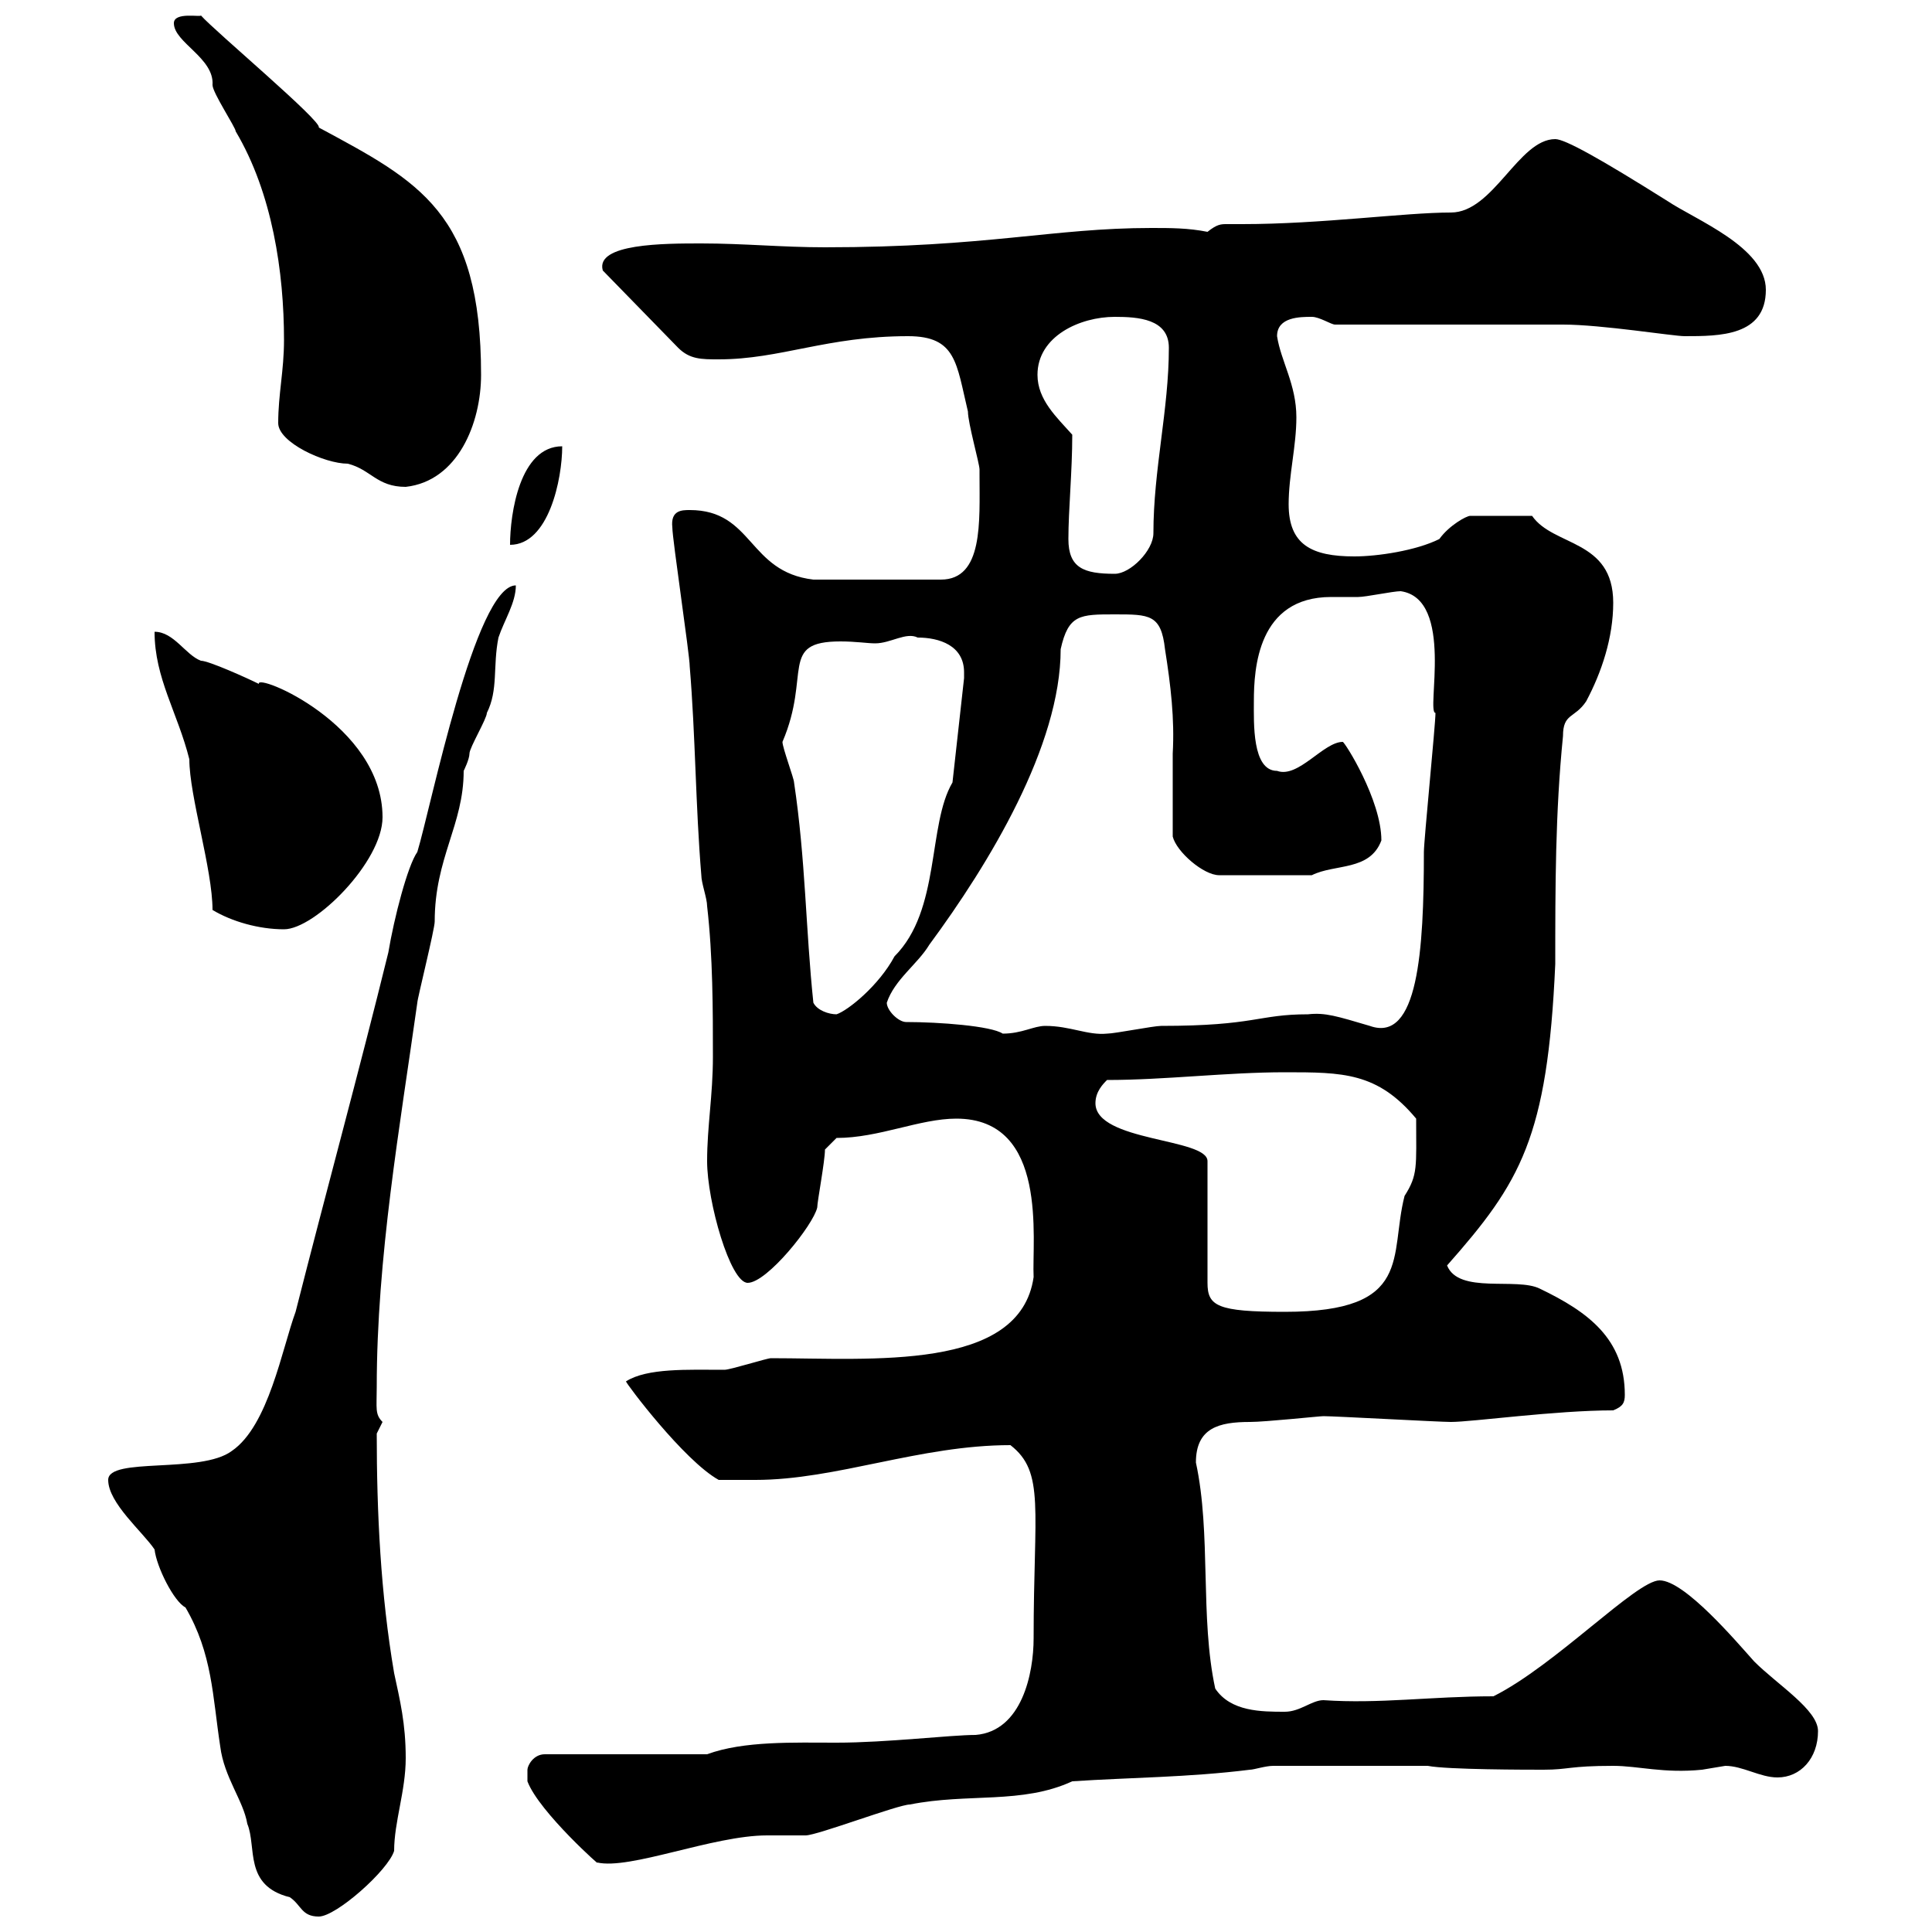 <svg xmlns="http://www.w3.org/2000/svg" xmlns:xlink="http://www.w3.org/1999/xlink" width="300" height="300"><path d="M16.80 229.80C16.80 233.40 22.20 237.90 24 240.60C24.30 243.30 27 248.70 28.80 249.60C33 256.80 33 263.40 34.20 271.20C34.80 276 37.80 279.60 38.40 283.20C39.90 286.80 37.80 292.80 45 294.60C46.80 295.80 46.80 297.60 49.50 297.60C52.20 297.60 60.30 290.40 61.20 287.40C61.20 282.90 63 278.10 63 273C63 267.60 62.10 264 61.20 259.80C59.10 247.50 58.50 234.90 58.50 222.60C58.50 222.60 59.40 220.80 59.40 220.80C58.20 219.60 58.50 218.70 58.50 215.40C58.50 195.30 62.10 174.90 64.80 155.70C64.80 155.10 67.50 144.30 67.50 143.10C67.50 133.20 72 128.10 72 119.70C72 119.70 72.90 117.90 72.90 117C72.90 116.10 75.60 111.60 75.60 110.70C77.40 107.10 76.50 103.50 77.40 99C78.30 96.30 80.10 93.60 80.10 90.90C73.80 90.90 66.90 125.40 64.80 132.30C63.30 134.40 61.20 142.50 60.30 147.90C55.80 166.20 50.70 184.80 45.90 203.70C43.80 209.40 41.70 221.40 36 225.30C31.20 228.90 16.80 226.20 16.80 229.80ZM81.90 276.60C83.70 281.40 93.90 290.40 92.70 289.20C97.80 290.40 110.70 285 119.10 285C119.70 285 124.50 285 125.10 285C126.90 285 139.50 280.20 141.30 280.20C150.30 278.40 158.70 280.20 166.50 276.60C175.50 276 184.50 276 194.10 274.80C194.70 274.80 196.50 274.20 197.70 274.20L221.70 274.20C224.70 274.80 237.30 274.80 239.70 274.80C243.60 274.80 243.60 274.20 250.50 274.20C254.40 274.20 258.30 275.40 264.30 274.80C264.30 274.80 267.90 274.20 267.90 274.20C270.60 274.20 273.30 276 276 276C279.60 276 282.30 273 282.30 268.80C282.30 265.50 276 261.60 272.40 258C269.70 255 261.60 245.40 257.70 245.40C254.10 245.40 241.50 258.60 231.90 263.40C222.30 263.40 214.20 264.60 205.50 264C203.70 264 201.90 265.80 199.50 265.80C195.90 265.80 191.10 265.80 188.70 262.20C186.30 251.10 188.10 238.20 185.70 227.10C185.70 221.70 189.30 220.80 194.10 220.80C196.50 220.80 204.90 219.90 205.50 219.90C207.30 219.90 223.50 220.80 225.30 220.80C228.60 220.80 241.50 219 250.50 219C252 218.40 252.30 217.80 252.30 216.60C252.30 207.90 246.60 203.70 239.10 200.10C235.50 198.30 226.50 201 224.70 196.50C236.10 183.60 240.30 176.70 241.50 149.70C241.50 137.70 241.50 126.30 242.70 114.30C242.70 110.70 244.50 111.60 246.30 108.90C248.70 104.40 250.50 99 250.50 93.60C250.50 83.70 241.20 84.90 237.90 80.10L228.30 80.10C227.70 80.10 225 81.60 223.50 83.70C219.90 85.50 213.90 86.40 210.30 86.40C203.70 86.40 200.10 84.60 200.10 78.30C200.10 73.80 201.30 69.30 201.30 64.80C201.30 59.70 198.90 56.10 198.30 52.20C198.30 49.20 201.90 49.20 203.70 49.20C204.90 49.20 206.70 50.40 207.30 50.40C212.70 50.40 237.30 50.40 242.70 50.40C248.70 50.40 259.80 52.20 261.60 52.20C267 52.20 274.20 52.20 274.20 45C274.20 38.40 263.40 34.20 258.90 31.20C248.40 24.60 243 21.60 241.50 21.60C235.80 21.60 231.90 33 225.30 33C218.10 33 205.20 34.80 192.90 34.80C191.70 34.80 191.10 34.80 190.50 34.80C189.60 34.80 189 34.80 187.50 36C184.50 35.40 181.80 35.40 178.80 35.40C163.50 35.40 153.30 38.40 128.10 38.40C121.50 38.40 115.50 37.80 108.90 37.80C103.20 37.80 92.40 37.80 93.60 42L105.30 54C107.10 55.80 108.90 55.80 111.60 55.80C121.20 55.80 128.40 52.20 141 52.20C148.50 52.20 148.50 56.40 150.30 63.90C150.30 65.70 152.10 72 152.10 72.90C152.10 73.80 152.10 73.80 152.10 73.80C152.10 81 152.70 90 146.10 90L126.30 90C116.10 88.80 117 79.20 107.10 79.20C105.90 79.20 104.10 79.20 104.40 81.90C104.40 83.70 107.10 101.70 107.10 103.50C108 114.30 108 125.10 108.90 135.90C108.90 137.10 109.80 139.50 109.80 140.70C110.70 148.50 110.70 156.90 110.70 164.10C110.70 170.10 109.80 174.90 109.80 180.30C109.80 186.60 113.40 199.20 116.10 199.20C119.10 199.20 126.30 190.20 126.90 187.50C126.90 186.60 128.10 180.30 128.10 178.50L129.90 176.70C136.50 176.70 142.80 173.70 148.50 173.70C162.90 173.70 160.20 192.60 160.50 198.30C158.40 213 135.30 210.90 119.70 210.90C119.10 210.90 113.40 212.70 112.50 212.70C106.80 212.70 100.50 212.40 97.20 214.50C97.20 214.80 106.20 226.80 111.60 229.80C112.50 229.80 116.10 229.80 117.30 229.80C129.90 229.80 142.80 224.40 156.90 224.40C162.30 228.60 160.50 234.30 160.50 254.40C160.50 259.80 158.70 268.80 151.50 269.40C147.60 269.40 137.70 270.60 129.90 270.60C123.30 270.60 115.50 270.30 109.80 272.40L84.60 272.40C82.80 272.40 81.90 274.20 81.90 274.80C81.90 276 81.90 276.60 81.90 276.60ZM170.10 171.30C170.10 169.50 171.30 168.30 171.90 167.70C180.90 167.70 190.50 166.50 199.50 166.50C208.50 166.50 213.90 166.50 219.90 173.70C219.90 181.20 220.20 182.40 218.10 185.70C215.70 195 219.60 203.70 199.50 203.70C189 203.70 187.50 202.80 187.50 199.20L187.50 180.30C187.50 176.70 170.10 177.30 170.10 171.30ZM140.70 158.70C139.50 158.70 137.70 156.90 137.70 155.70C138.90 152.10 142.50 149.70 144.30 146.70C153.60 134.10 164.70 115.80 164.70 100.80C165.90 95.40 167.70 95.40 173.10 95.40C178.50 95.40 180.30 95.40 180.90 100.80C181.80 106.50 182.40 111.60 182.10 117C182.10 121.20 182.10 125.40 182.10 129.90C182.70 132.30 186.90 135.90 189.30 135.90L203.70 135.90C207.30 134.10 212.70 135.30 214.50 130.50C214.50 124.20 208.80 115.20 208.50 115.20C205.50 115.20 201.60 120.90 198.30 119.70C194.40 119.70 194.70 112.20 194.70 108.90C194.70 103.80 195.30 92.70 206.70 92.70C207.90 92.70 209.40 92.70 210.90 92.70C212.10 92.70 216.30 91.80 217.50 91.80C225.90 93 221.40 110.70 222.90 110.70C222.90 112.50 221.10 130.50 221.10 132.30C221.10 147.60 220.20 162 212.70 159.30C207.60 157.80 205.80 157.20 203.10 157.50C195.30 157.50 195 159.30 180.30 159.30C179.10 159.30 173.10 160.50 171.90 160.50C168.90 160.80 166.20 159.30 162.30 159.30C160.50 159.30 158.70 160.50 155.70 160.50C153.90 159.30 145.80 158.70 140.70 158.70ZM126.30 155.70C125.10 144.30 125.10 133.50 123.30 121.50C123.30 120.90 121.50 116.10 121.50 115.20C126 104.70 120.90 99.60 130.50 99.60C132.90 99.60 134.70 99.90 135.90 99.90C138.30 99.90 140.70 98.10 142.50 99C145.80 99 149.70 100.20 149.70 104.40C149.70 104.70 149.70 105 149.70 105.30L147.90 121.50C144 128.10 146.10 141.30 138.90 148.50C136.50 153 131.70 156.90 129.90 157.50C128.70 157.50 126.90 156.90 126.30 155.70ZM33 141.30C36 143.10 40.20 144.30 44.10 144.30C48.90 144.30 59.40 133.80 59.40 126.90C59.40 112.50 39.60 104.40 40.20 106.20C38.40 105.30 32.40 102.60 31.20 102.60C28.80 101.70 27 98.10 24 98.10C24 105.30 27.60 110.70 29.40 117.90C29.40 123.60 33 135 33 141.30ZM165.90 83.70C165.90 79.20 166.50 73.20 166.50 67.50C164.10 64.80 161.10 62.10 161.10 58.20C161.10 52.20 167.70 49.20 173.10 49.20C176.70 49.20 181.50 49.50 181.50 54C181.50 63.60 179.10 72.90 179.10 82.80C179.10 85.50 175.50 89.10 173.10 89.10C168.30 89.10 165.90 88.20 165.90 83.70ZM87.30 69.30C80.70 69.30 79.20 79.80 79.20 84.60C85.20 84.60 87.30 74.40 87.30 69.30ZM43.20 65.70C43.20 68.70 50.40 72 54 72C57.60 72.90 58.50 75.60 63 75.60C71.10 74.70 74.70 65.70 74.70 58.20C74.70 33 65.10 28.20 49.50 19.80C50.10 18.90 33.30 4.80 31.20 2.40C31.20 2.70 27 1.80 27 3.60C27 6.60 33.30 9 33 13.20C33 14.40 36.60 19.80 36.60 20.40C42.30 30 44.10 42.30 44.10 52.80C44.10 57.60 43.20 61.20 43.20 65.70Z"/></svg>